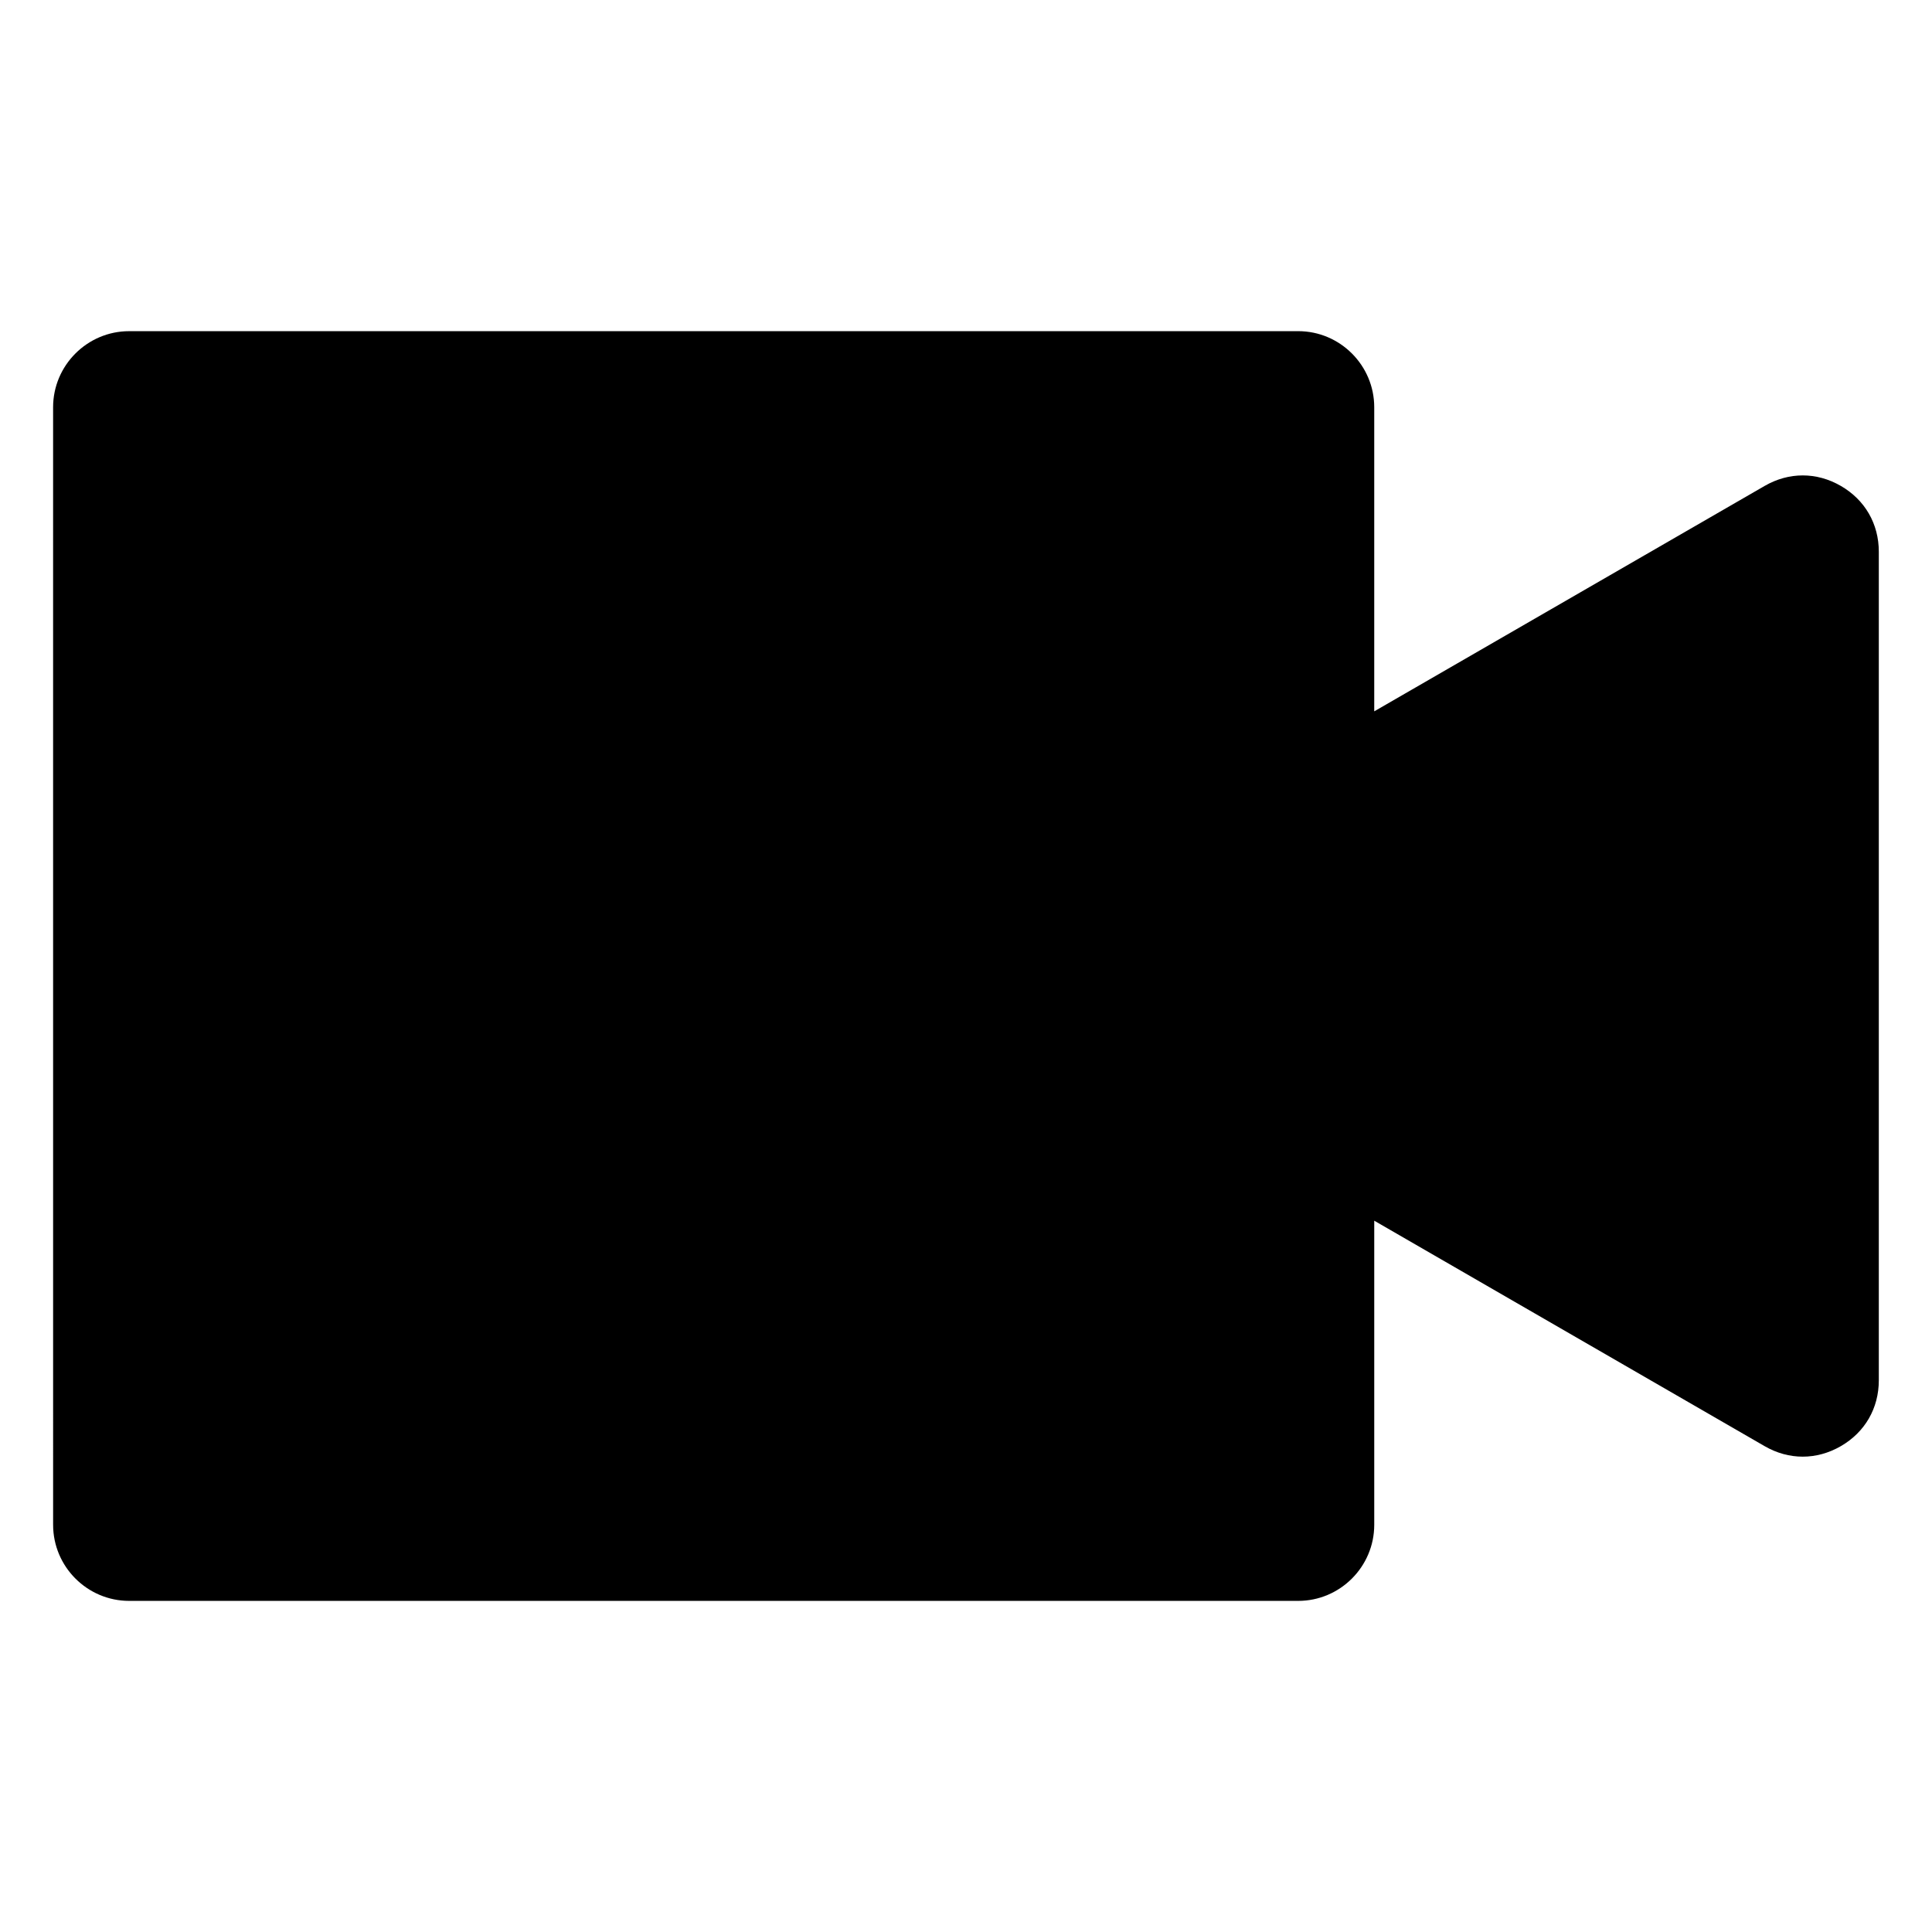 <?xml version="1.0" encoding="UTF-8"?>
<!-- Uploaded to: ICON Repo, www.svgrepo.com, Generator: ICON Repo Mixer Tools -->
<svg fill="#000000" width="800px" height="800px" version="1.1" viewBox="144 144 512 512" xmlns="http://www.w3.org/2000/svg">
 <path d="m178.23 231.76h309.8c11.105 0 20.156 9.059 20.156 20.164v80.59l103.48-59.75c6.414-3.699 13.75-3.699 20.156 0 6.414 3.699 10.082 10.055 10.082 17.461v219.57c0 7.406-3.668 13.762-10.082 17.461-6.414 3.699-13.75 3.699-20.164 0l-103.47-59.758v80.59c0 11.105-9.059 20.164-20.156 20.164h-309.8c-11.105 0-20.156-9.059-20.156-20.164l-0.004-296.16c0-11.105 9.055-20.164 20.16-20.164z" fill-rule="evenodd"/>
</svg>